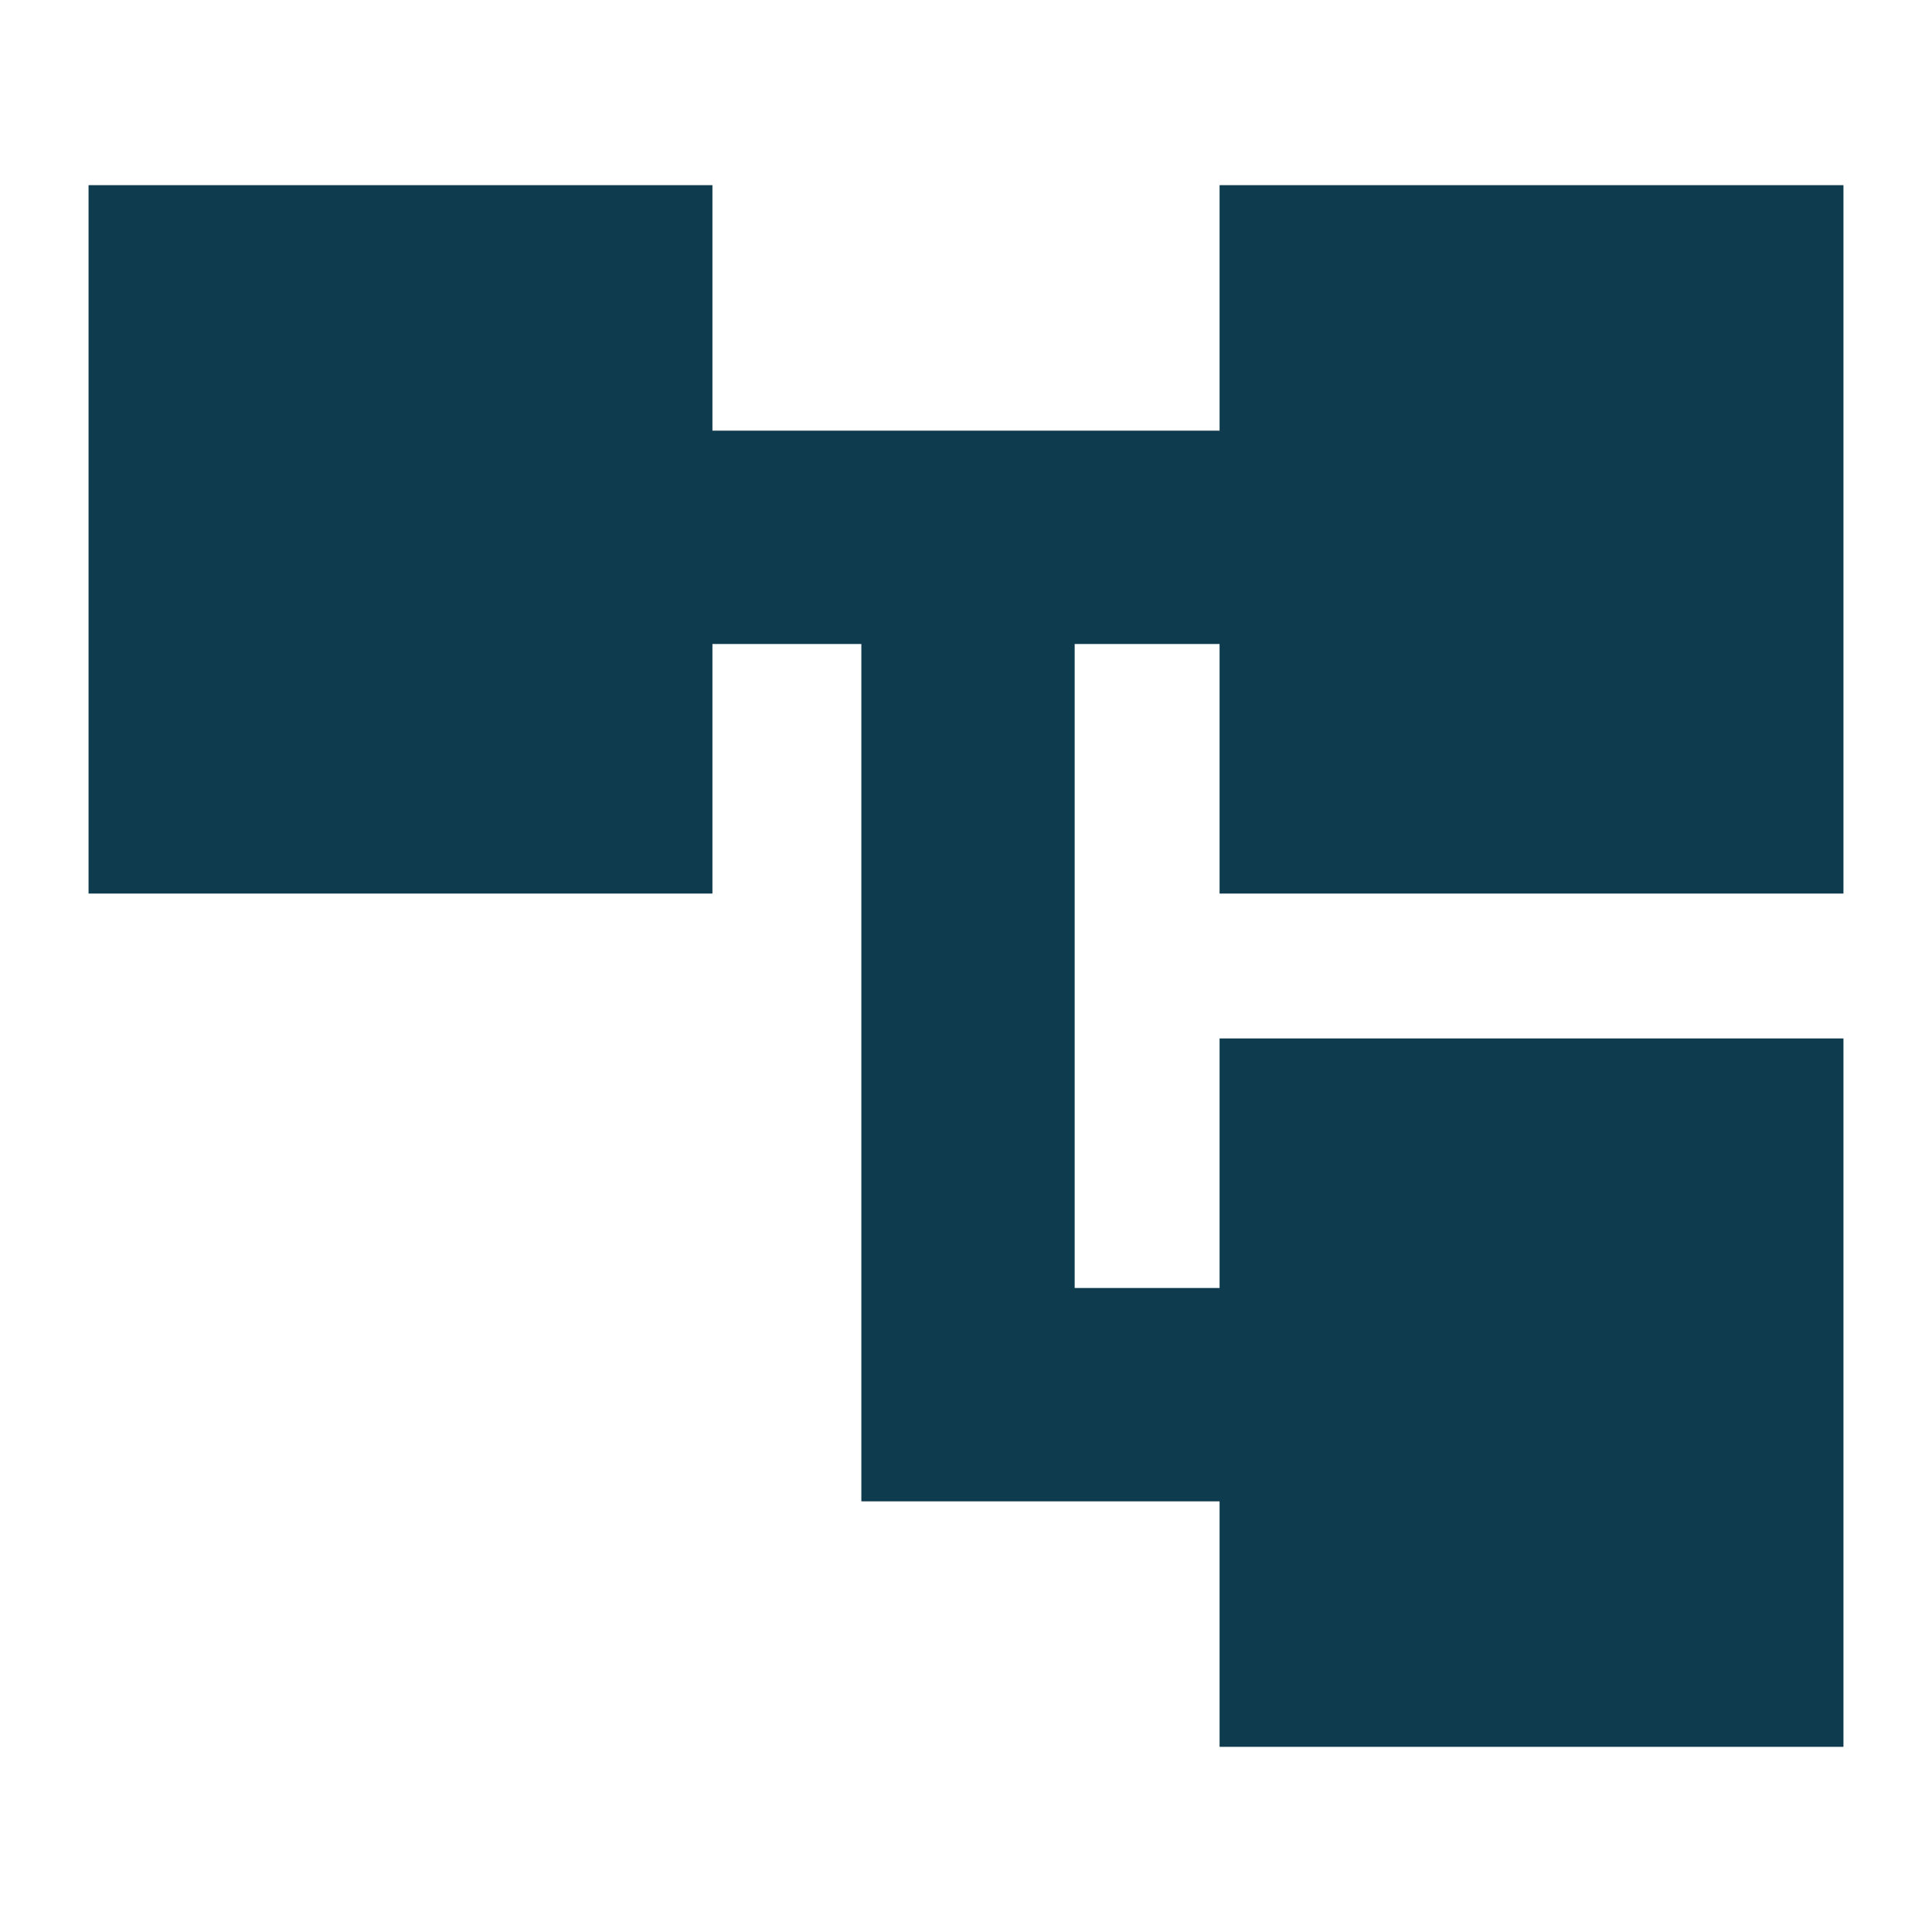 <svg xmlns="http://www.w3.org/2000/svg" height="24px" viewBox="0 -960 960 960" width="24px" fill="#0f3b4e"><path d="M606-92v-122H428v-426h-74v124H44v-352h310v122h252v-122h310v352H606v-124h-72v320h72v-124h310v352H606Z"/></svg>